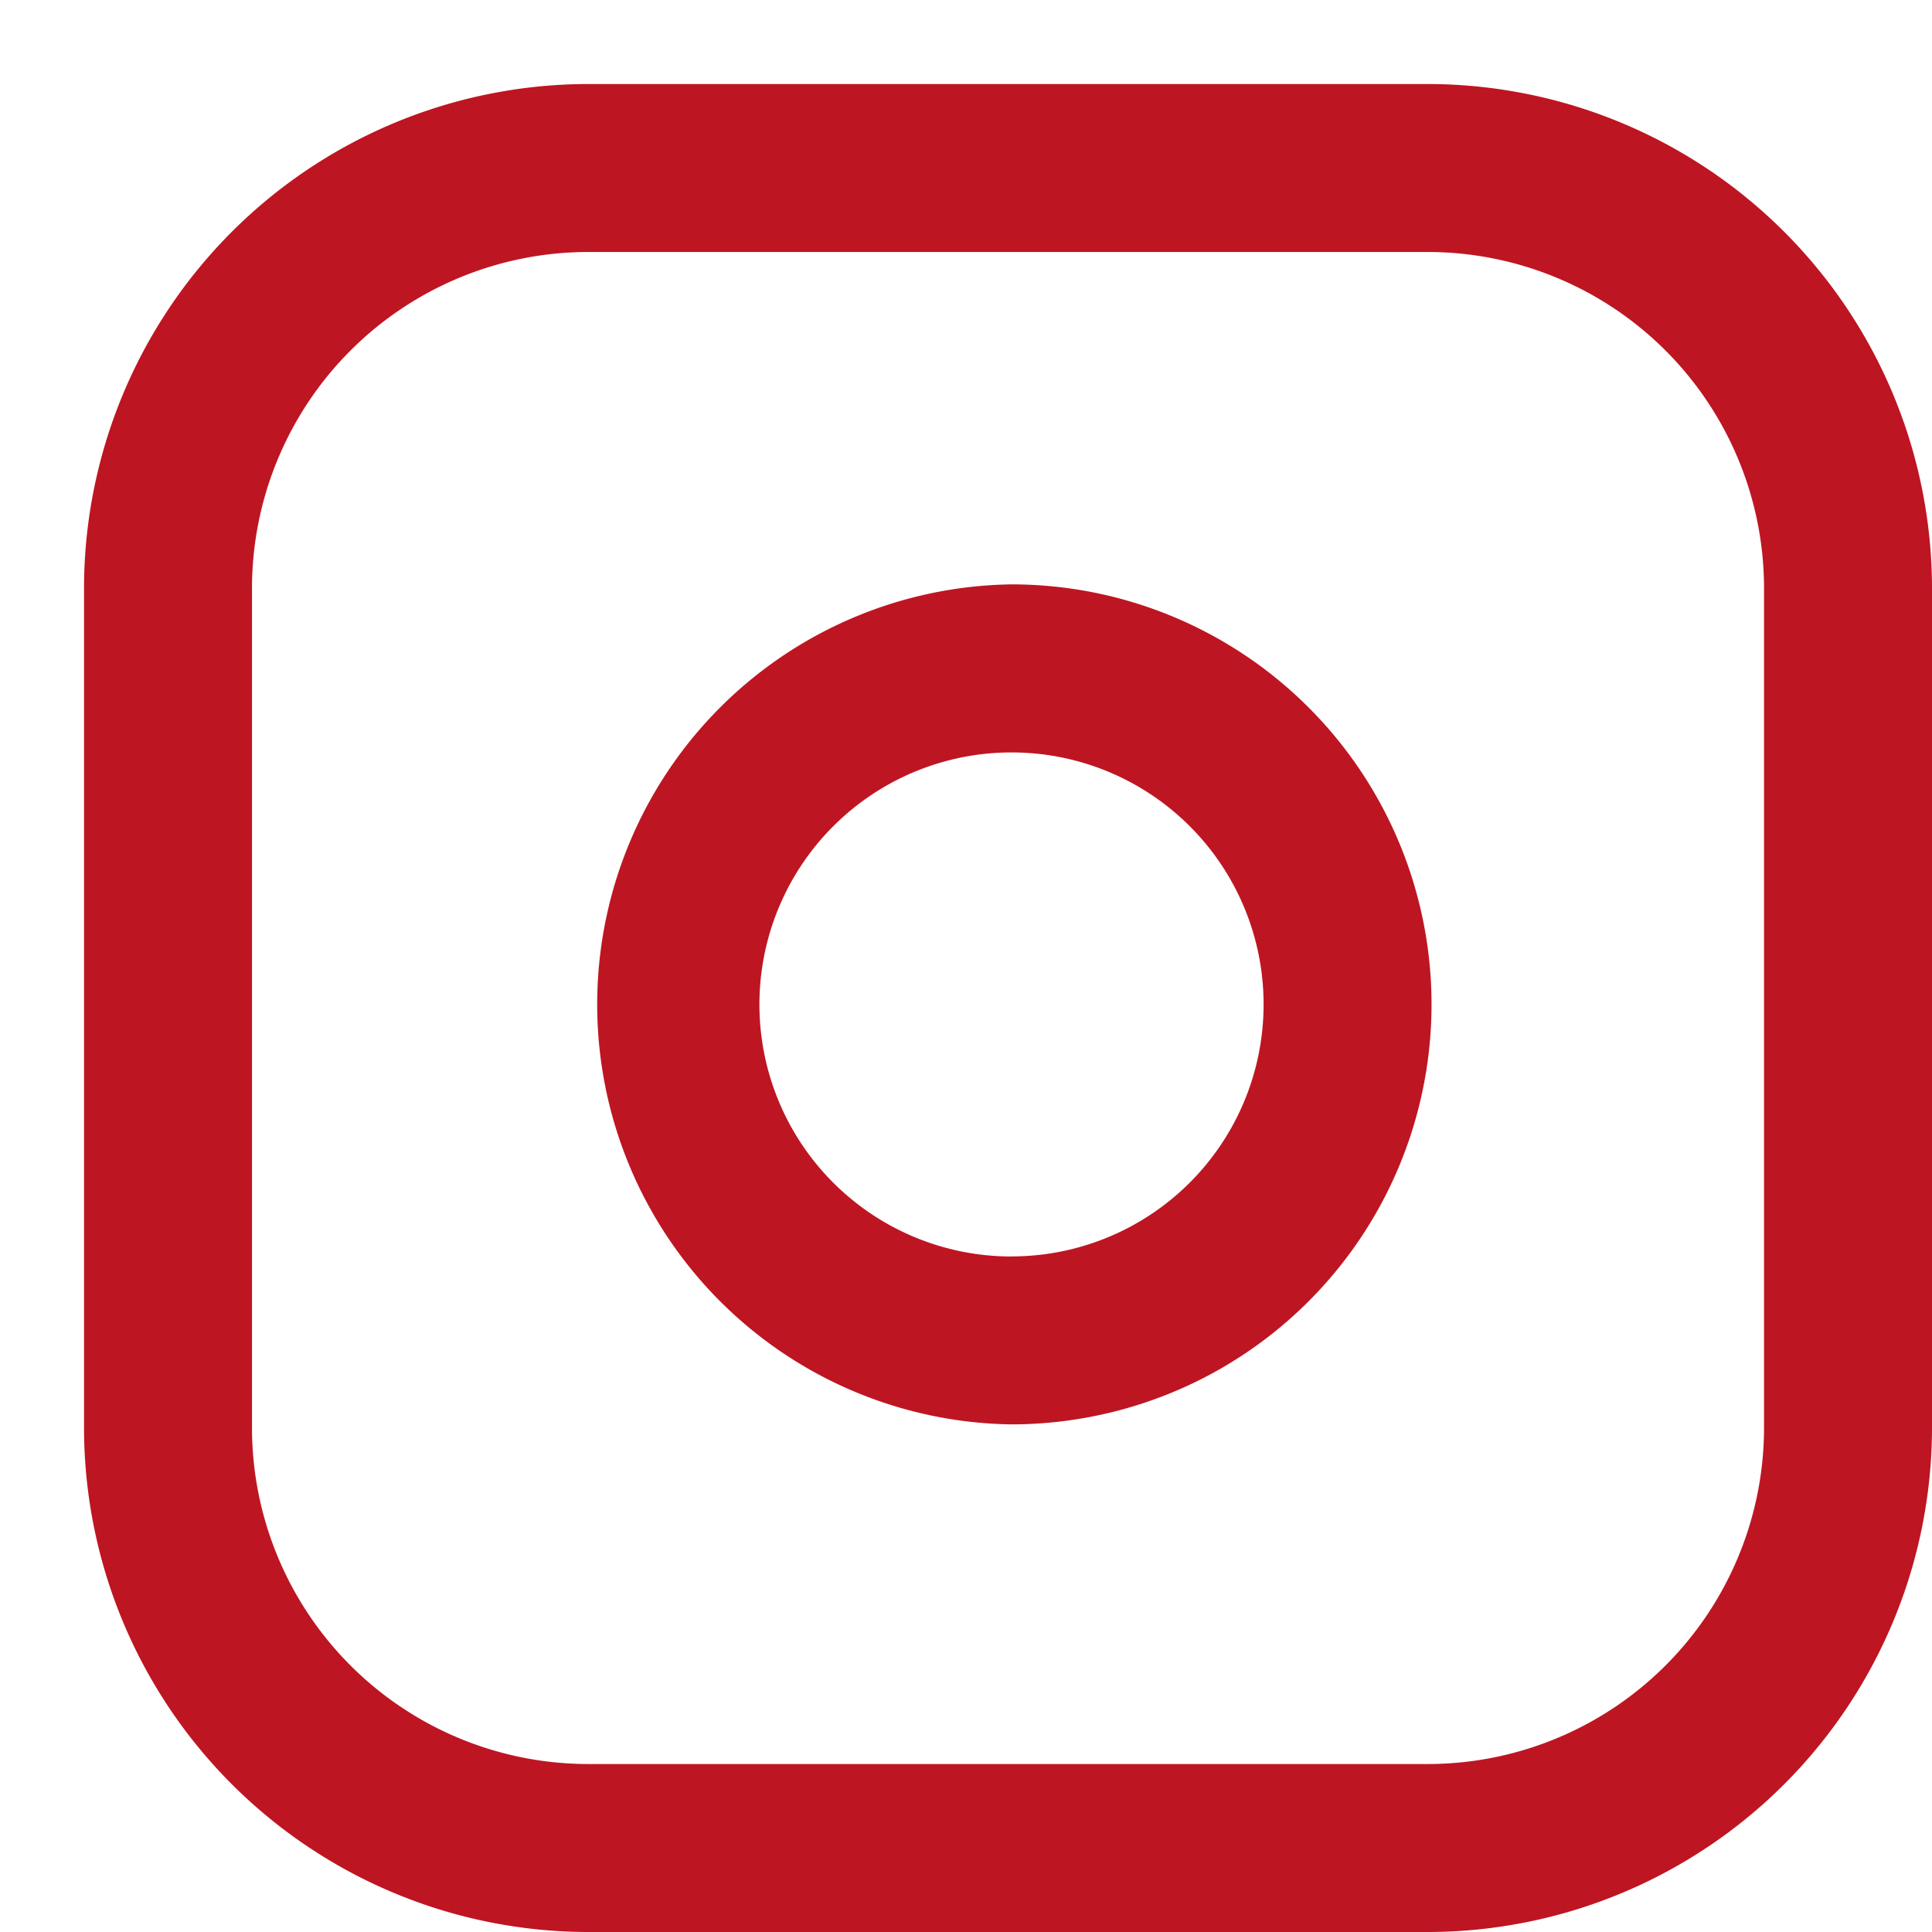<svg xmlns="http://www.w3.org/2000/svg" width="25.569" height="25.569"><path data-name="Path 4830" d="M7.782 1.112h11.117a6.678 6.678 0 0 1 6.67 6.67v11.117a6.678 6.678 0 0 1-6.67 6.67H7.782a6.678 6.678 0 0 1-6.67-6.67V7.782a6.678 6.678 0 0 1 6.67-6.67Zm11.117 22.234a4.452 4.452 0 0 0 4.447-4.447V7.782a4.452 4.452 0 0 0-4.447-4.447H7.782a4.452 4.452 0 0 0-4.447 4.447v11.117a4.452 4.452 0 0 0 4.447 4.447Z" fill="#BE1522"/><path data-name="Path 4831" d="M13.387 7.734a5.588 5.588 0 0 1 .817.06 5.559 5.559 0 0 1 1.684 10.463 5.583 5.583 0 0 1-2.5.594 5.559 5.559 0 0 1 0-11.117Zm0 8.894a3.335 3.335 0 0 0 3.3-3.824 3.335 3.335 0 0 0-2.81-2.81 3.357 3.357 0 0 0-.491-.036 3.335 3.335 0 0 0 0 6.671Z" fill="#BE1522"/></svg>